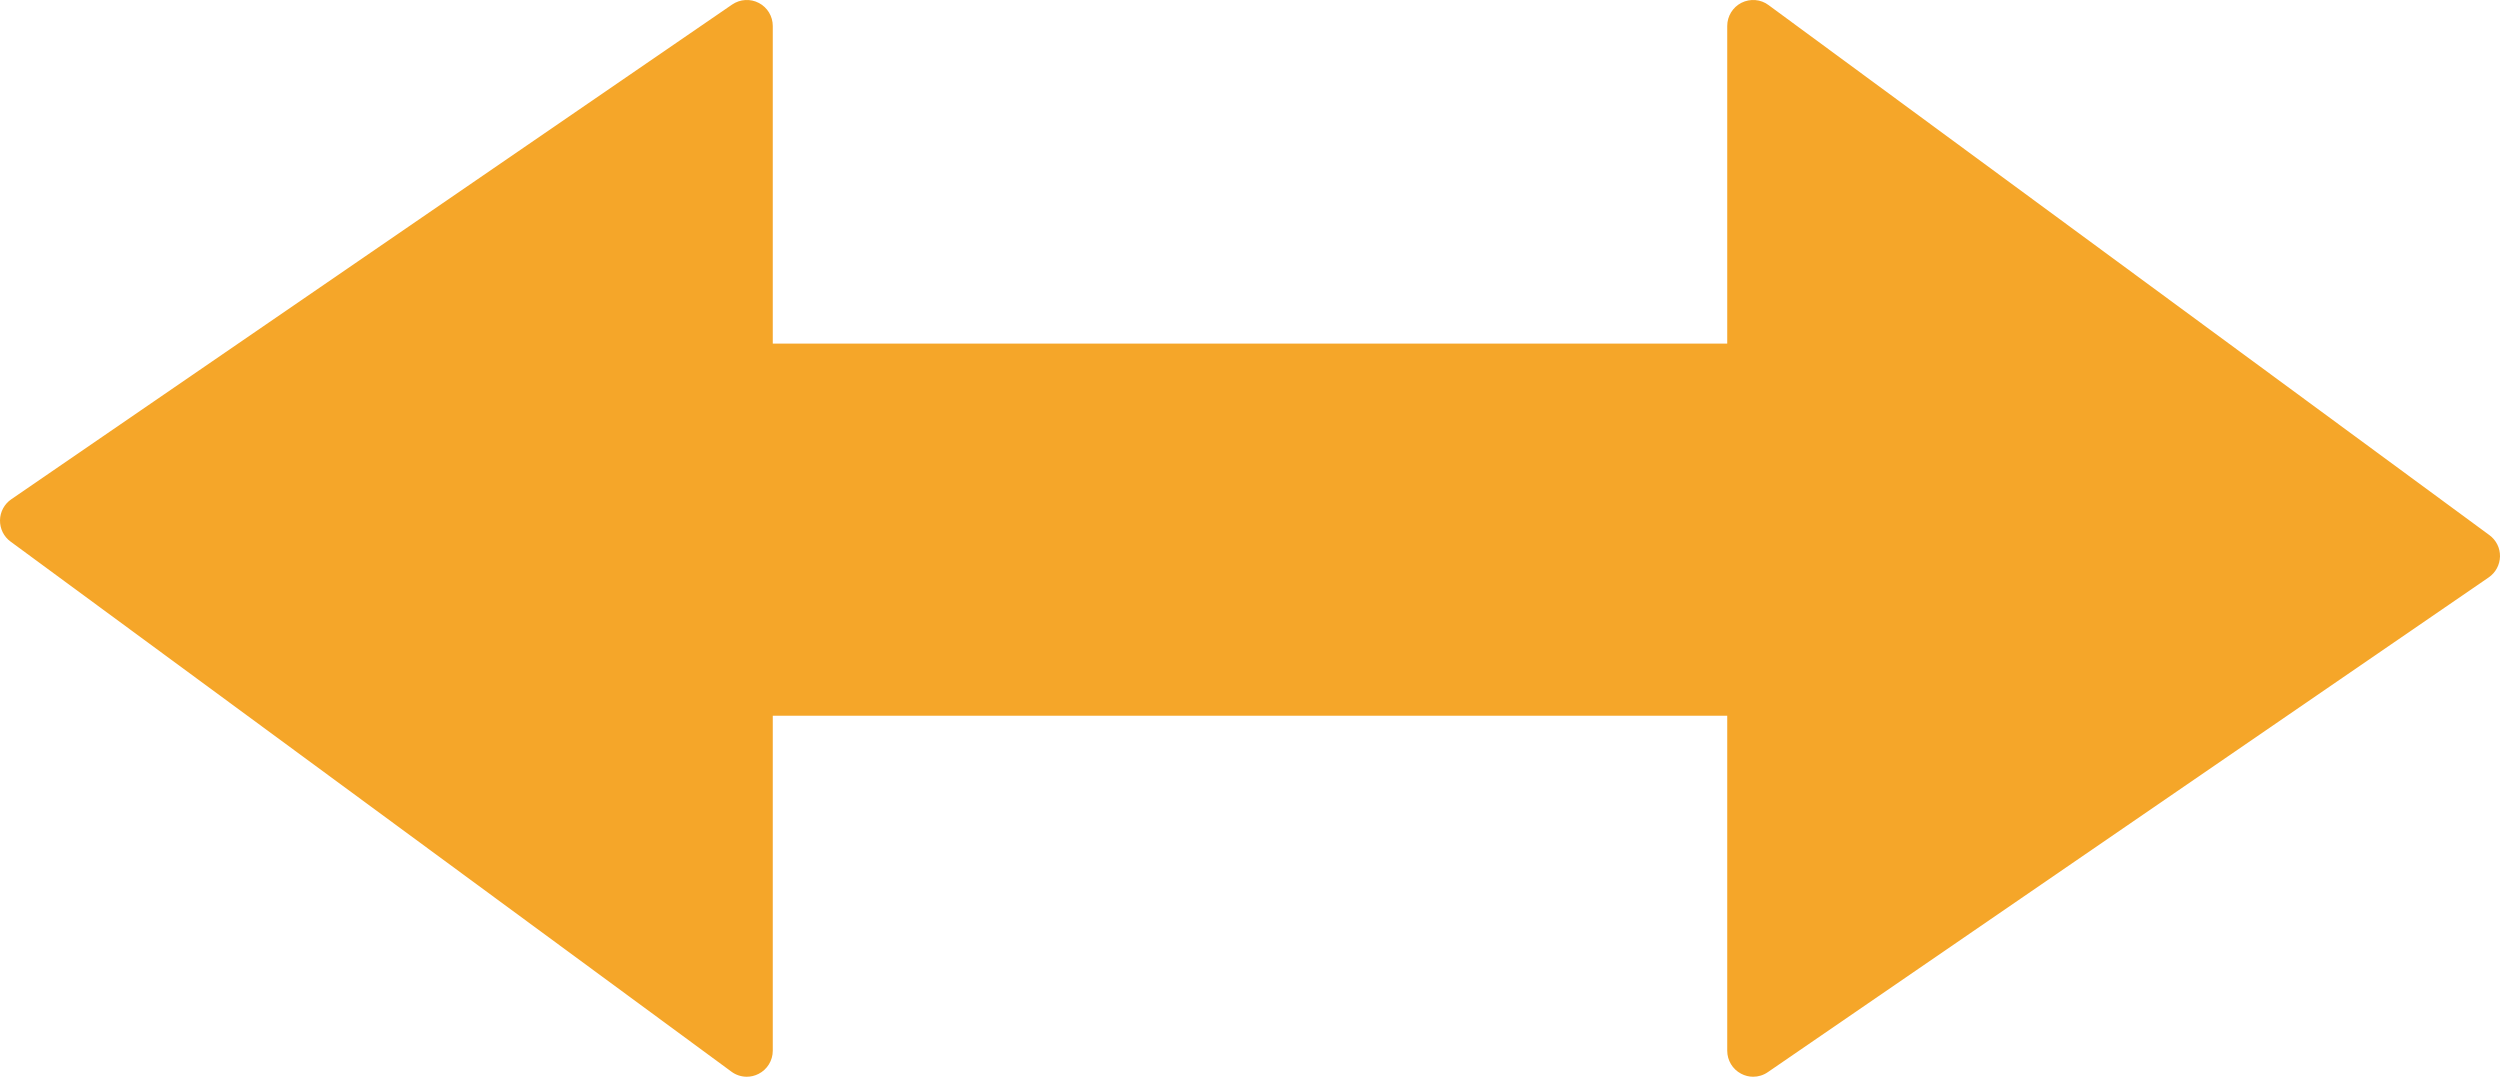 <svg version="1.1" xmlns="http://www.w3.org/2000/svg" xmlns:xlink="http://www.w3.org/1999/xlink" x="0px" y="0px" width="61.619px" height="26.539px" viewBox="0 0 61.619 26.539" enable-background="new 0 0 61.619 26.539" xml:space="preserve"><path fill="#f5a629" d="M61.357,13.189L43.59,0.125c-0.191-0.144-0.451-0.165-0.668-0.056c-0.214,0.109-0.35,0.33-0.35,0.571v7.829H19.047V0.64c0-0.237-0.131-0.456-0.341-0.566c-0.21-0.111-0.464-0.097-0.662,0.039L0.278,12.306C0.107,12.423,0.003,12.616,0,12.823c-0.003,0.208,0.093,0.404,0.261,0.526l17.767,13.065c0.111,0.083,0.245,0.125,0.379,0.125c0.098,0,0.197-0.023,0.289-0.07c0.215-0.108,0.351-0.33,0.351-0.571v-8.256h23.525v8.256c0,0.237,0.131,0.456,0.341,0.566c0.093,0.05,0.196,0.075,0.298,0.075c0.128,0,0.254-0.038,0.363-0.114L61.34,14.232c0.171-0.117,0.275-0.31,0.279-0.517C61.623,13.507,61.525,13.312,61.357,13.189"/></svg>